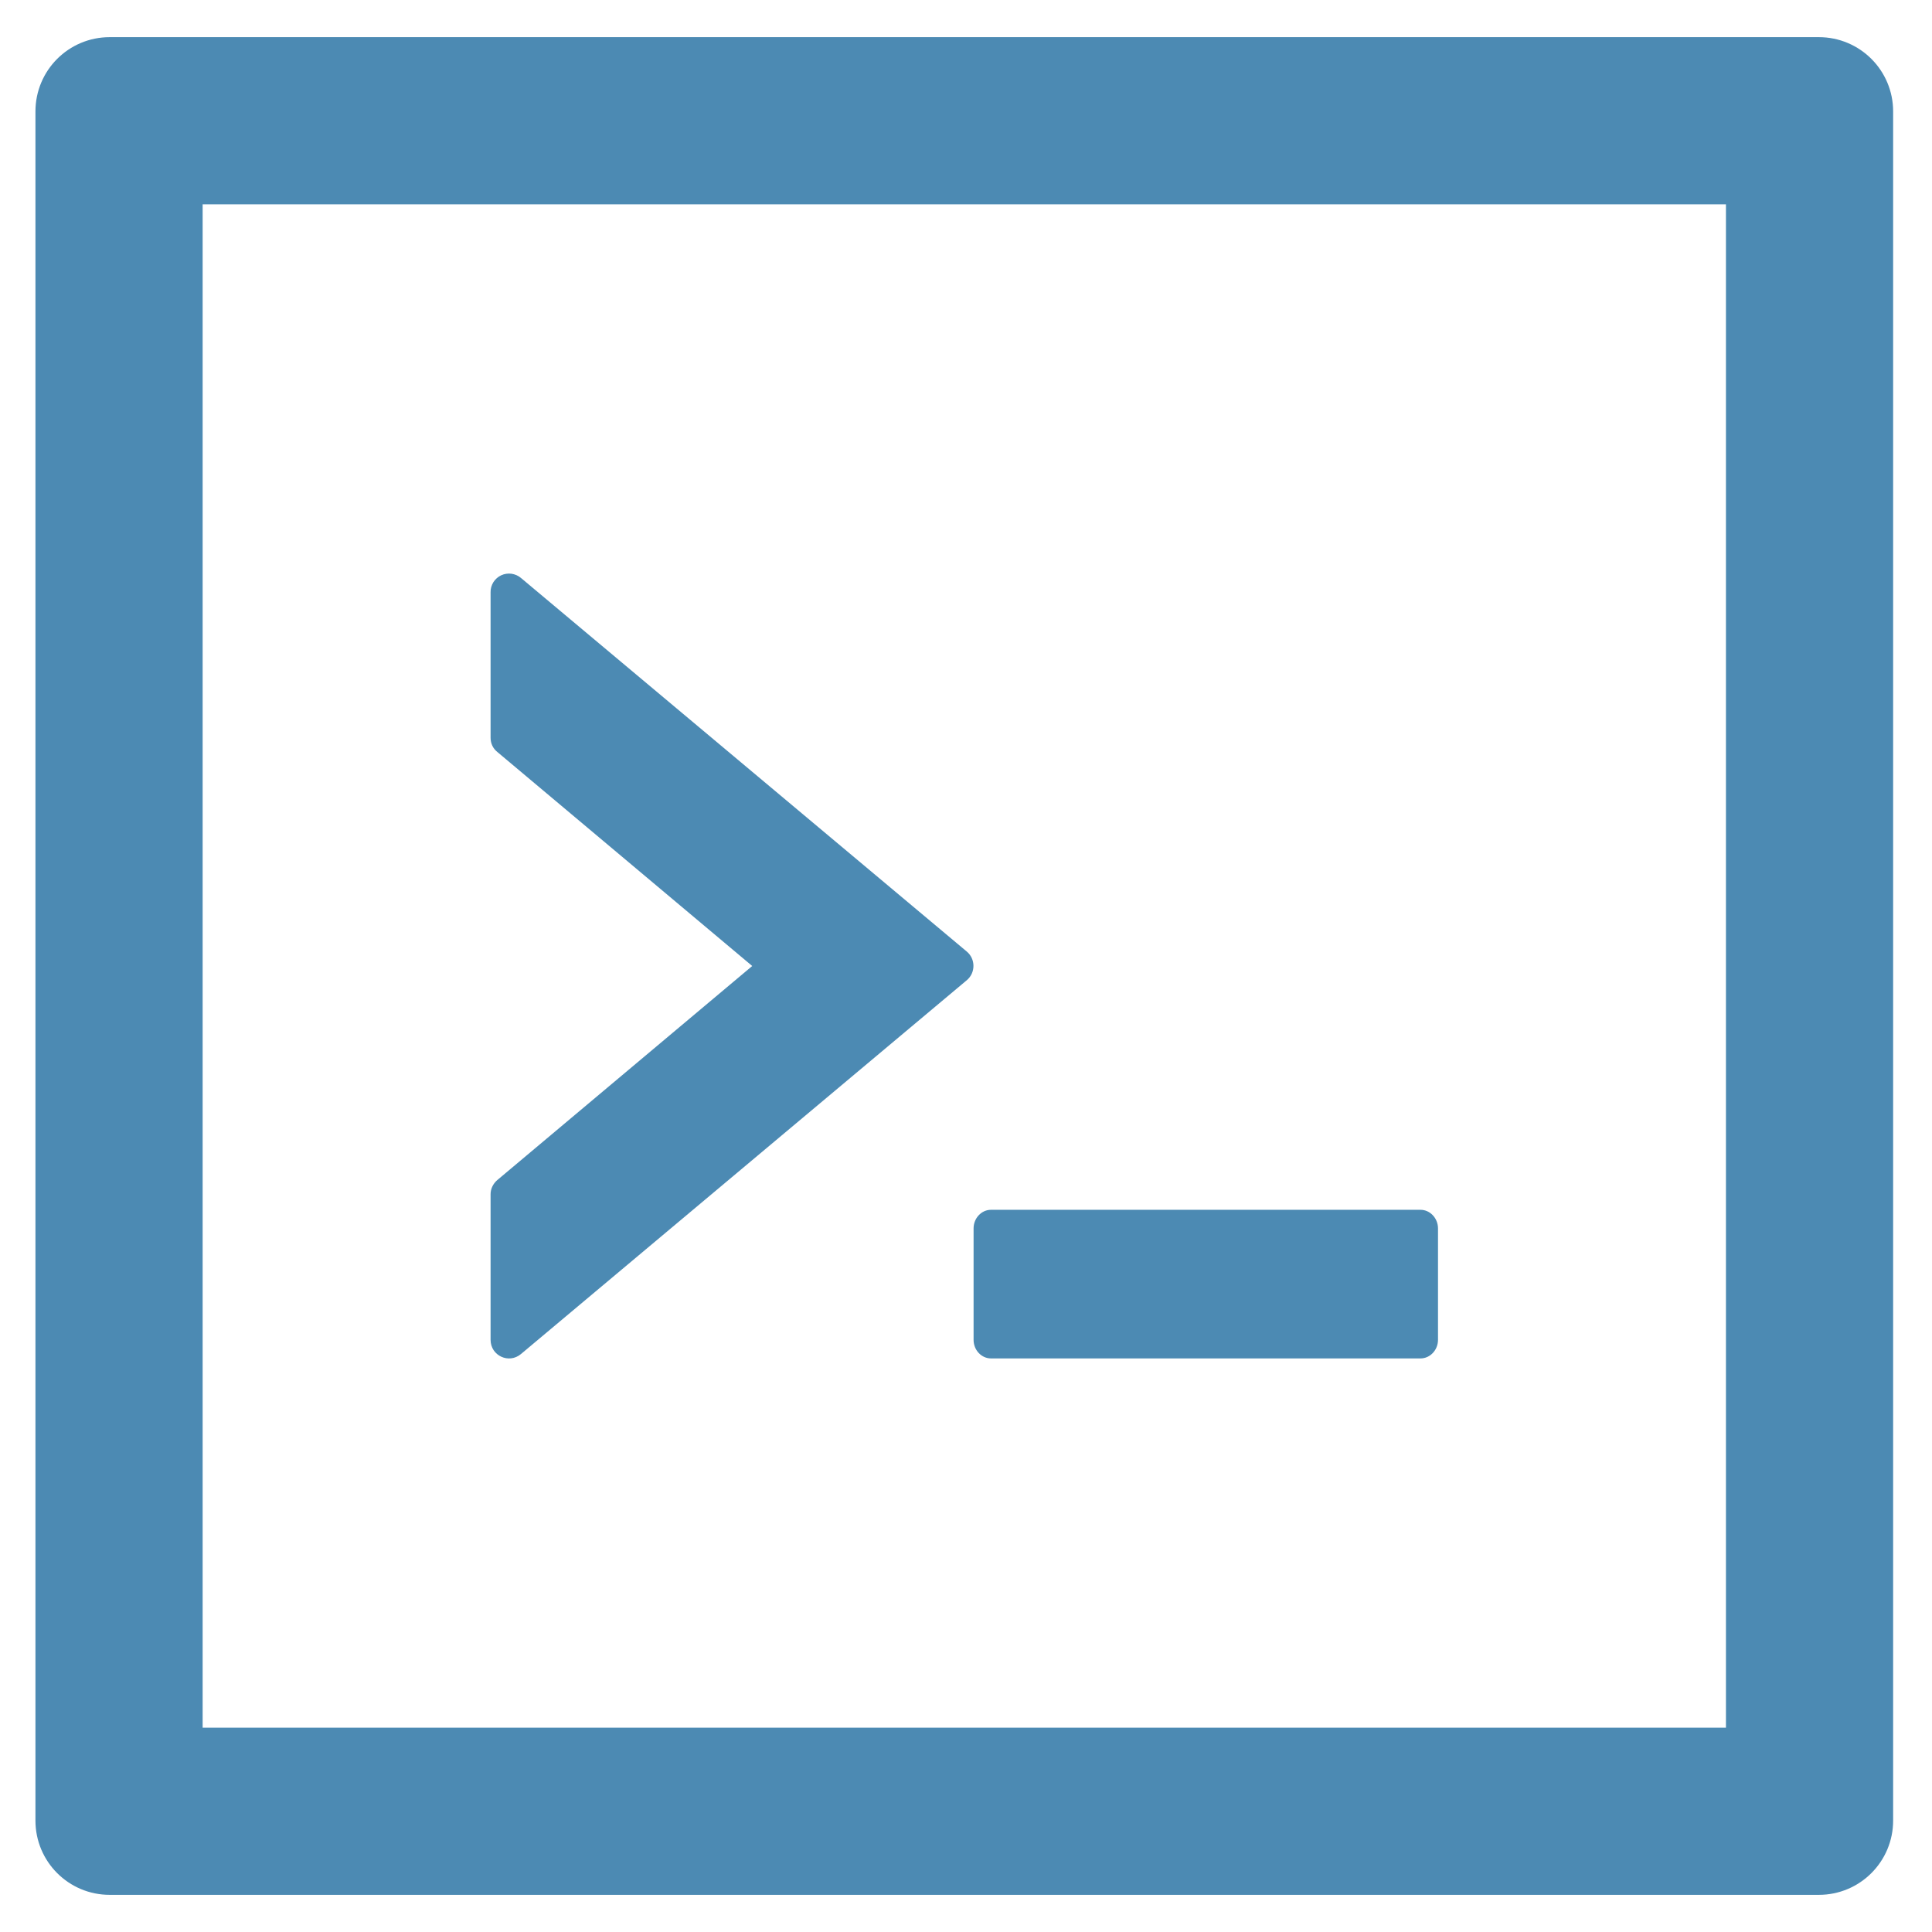 <svg width="26" height="26" viewBox="0 0 26 26" fill="none" xmlns="http://www.w3.org/2000/svg">
<path d="M13.102 18.031C13.102 18.169 13.208 18.281 13.336 18.281H19.117C19.245 18.281 19.352 18.169 19.352 18.031V16.531C19.352 16.394 19.245 16.281 19.117 16.281H13.336C13.208 16.281 13.102 16.394 13.102 16.531V18.031ZM7.011 18.222L13.011 13.191C13.13 13.091 13.13 12.906 13.011 12.806L7.011 7.778C6.975 7.747 6.93 7.728 6.883 7.721C6.836 7.715 6.788 7.722 6.745 7.742C6.702 7.762 6.666 7.794 6.64 7.834C6.615 7.875 6.601 7.921 6.602 7.969V9.928C6.602 10.003 6.633 10.072 6.692 10.119L10.123 13L6.692 15.881C6.664 15.905 6.642 15.934 6.626 15.967C6.61 16 6.602 16.035 6.602 16.072V18.031C6.602 18.244 6.848 18.359 7.011 18.222ZM24.477 0.5H1.477C0.923 0.5 0.477 0.947 0.477 1.5V24.5C0.477 25.053 0.923 25.5 1.477 25.5H24.477C25.03 25.5 25.477 25.053 25.477 24.5V1.5C25.477 0.947 25.03 0.5 24.477 0.5ZM23.227 23.25H2.727V2.75H23.227V23.25Z" fill="#4C8AB3"/>
</svg>
